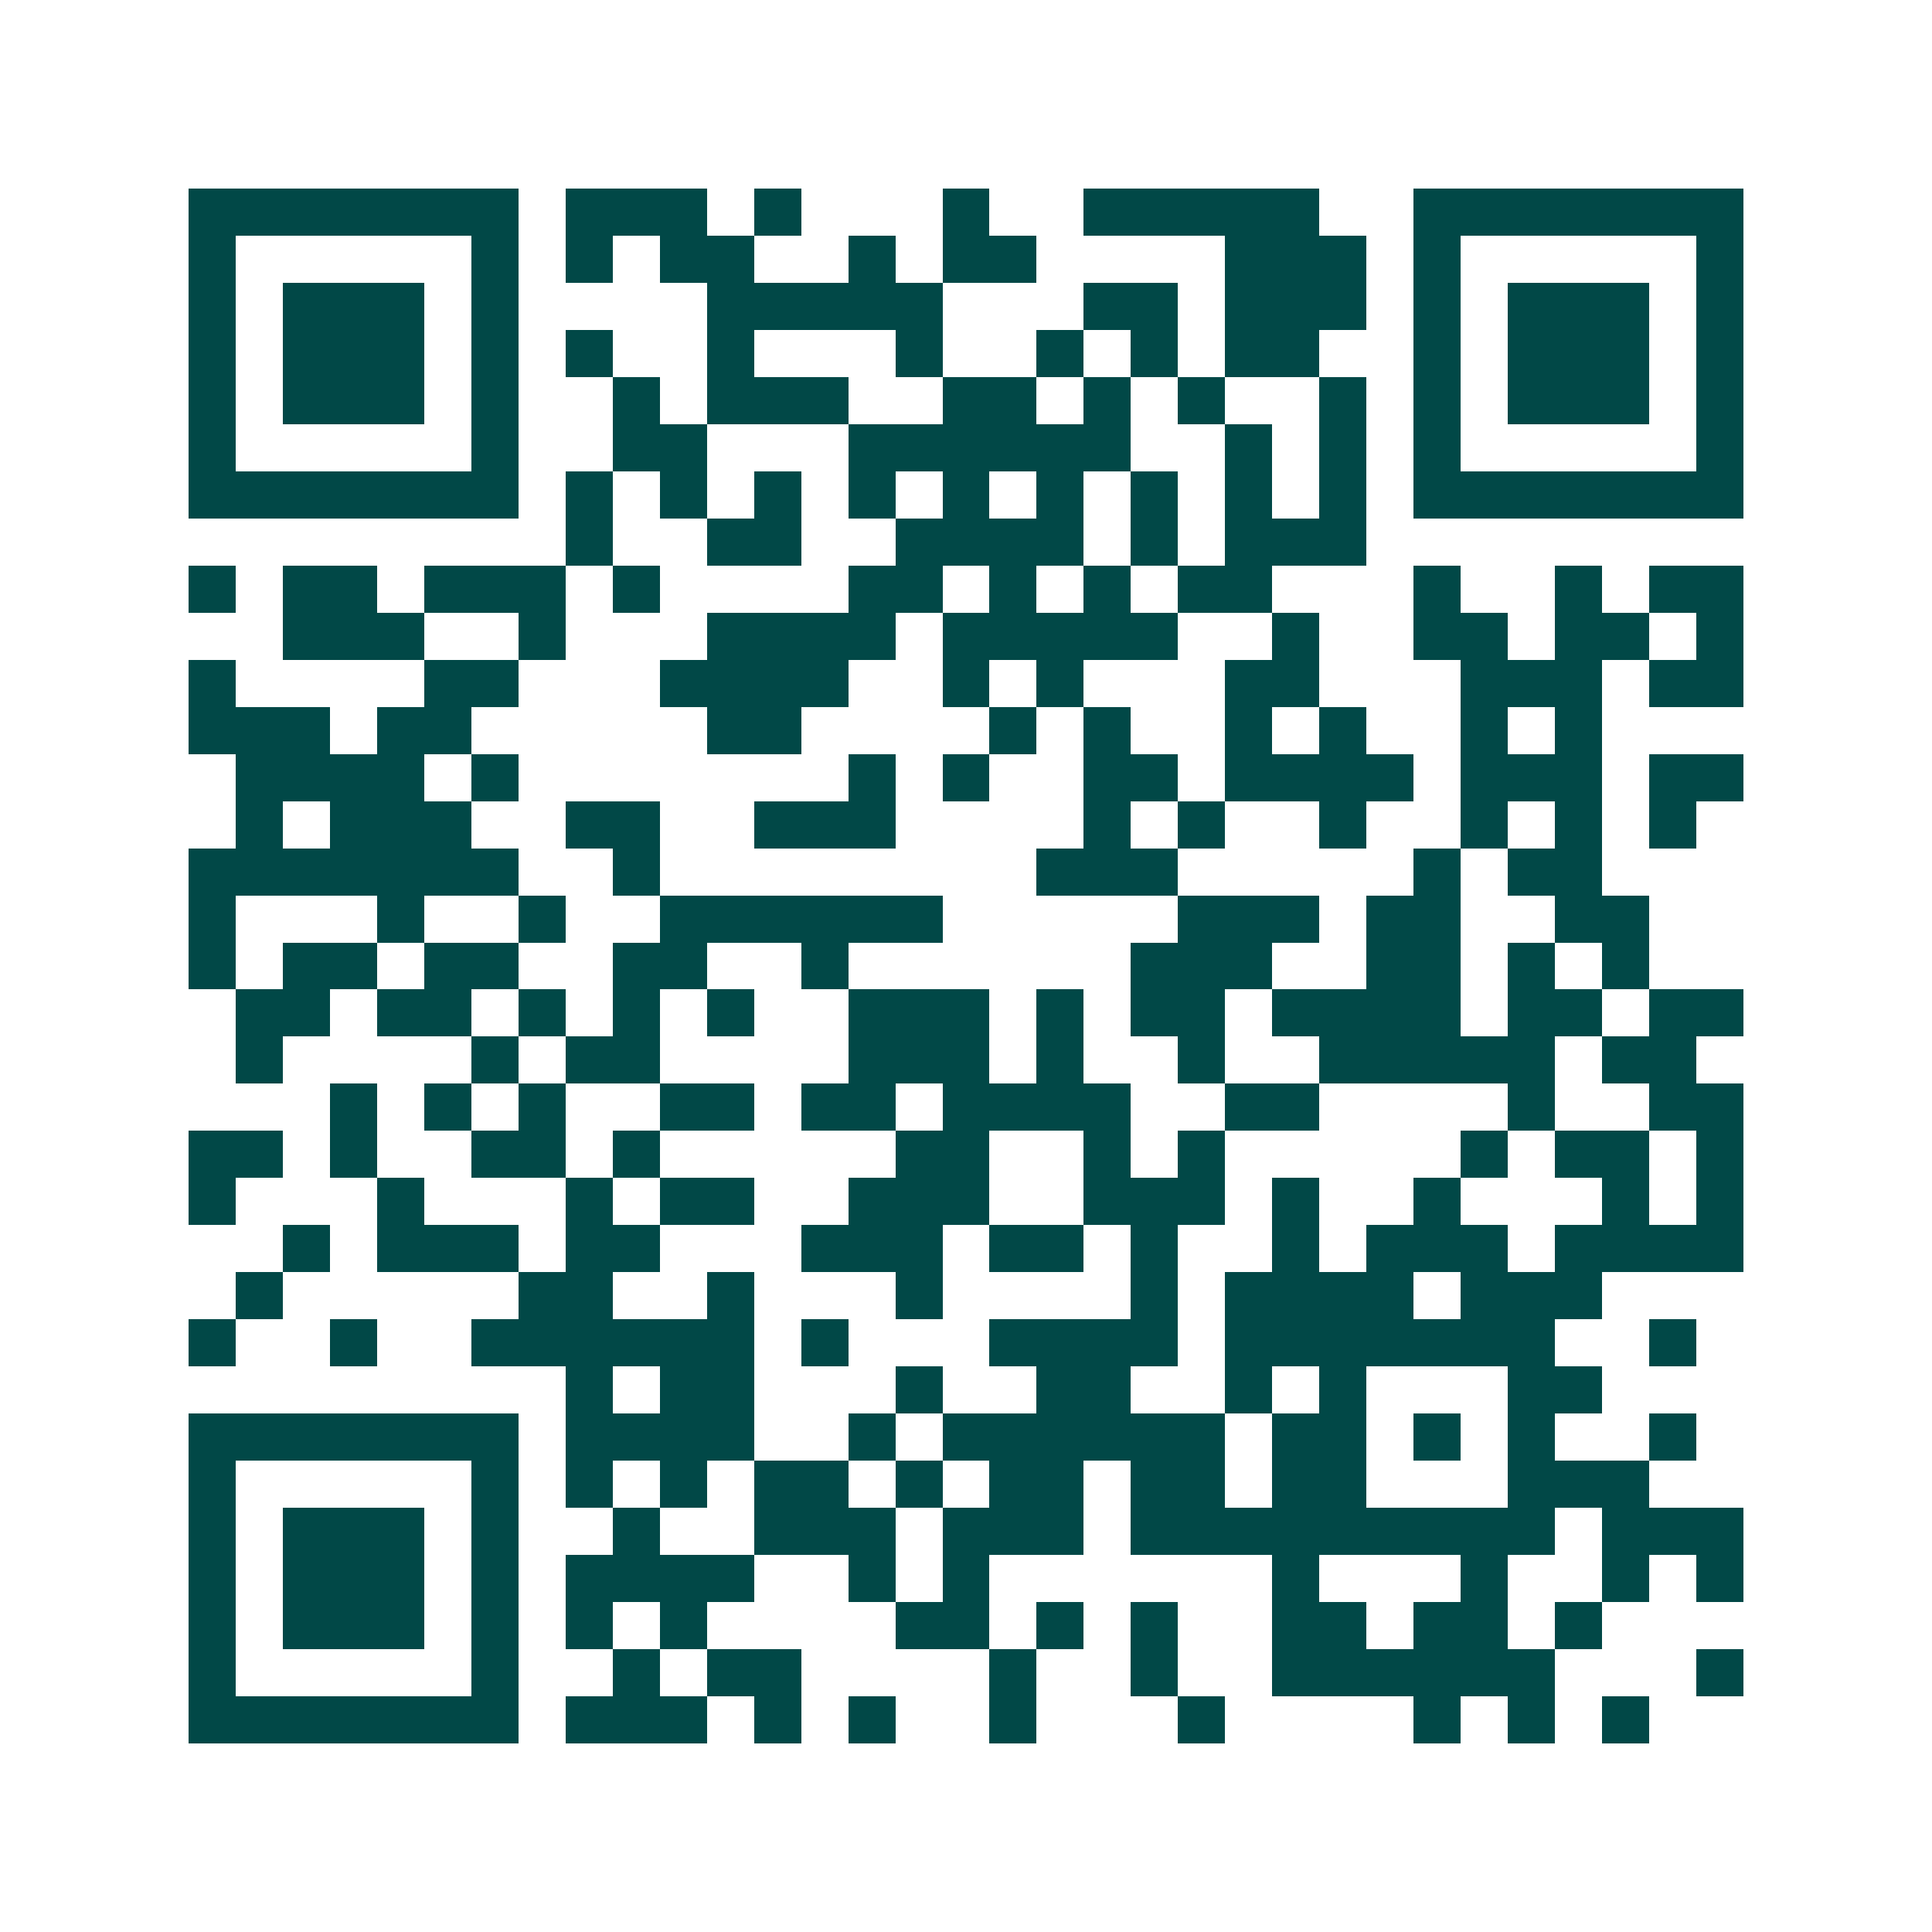 <svg xmlns="http://www.w3.org/2000/svg" width="200" height="200" viewBox="0 0 41 41" shape-rendering="crispEdges"><path fill="#ffffff" d="M0 0h41v41H0z"/><path stroke="#014847" d="M4 4.5h7m1 0h3m1 0h1m3 0h1m2 0h5m2 0h7M4 5.5h1m5 0h1m1 0h1m1 0h2m2 0h1m1 0h2m4 0h3m1 0h1m5 0h1M4 6.5h1m1 0h3m1 0h1m4 0h5m3 0h2m1 0h3m1 0h1m1 0h3m1 0h1M4 7.5h1m1 0h3m1 0h1m1 0h1m2 0h1m3 0h1m2 0h1m1 0h1m1 0h2m2 0h1m1 0h3m1 0h1M4 8.5h1m1 0h3m1 0h1m2 0h1m1 0h3m2 0h2m1 0h1m1 0h1m2 0h1m1 0h1m1 0h3m1 0h1M4 9.5h1m5 0h1m2 0h2m3 0h6m2 0h1m1 0h1m1 0h1m5 0h1M4 10.5h7m1 0h1m1 0h1m1 0h1m1 0h1m1 0h1m1 0h1m1 0h1m1 0h1m1 0h1m1 0h7M12 11.5h1m2 0h2m2 0h4m1 0h1m1 0h3M4 12.5h1m1 0h2m1 0h3m1 0h1m4 0h2m1 0h1m1 0h1m1 0h2m3 0h1m2 0h1m1 0h2M6 13.5h3m2 0h1m3 0h4m1 0h5m2 0h1m2 0h2m1 0h2m1 0h1M4 14.5h1m4 0h2m3 0h4m2 0h1m1 0h1m3 0h2m3 0h3m1 0h2M4 15.5h3m1 0h2m5 0h2m4 0h1m1 0h1m2 0h1m1 0h1m2 0h1m1 0h1M5 16.5h4m1 0h1m7 0h1m1 0h1m2 0h2m1 0h4m1 0h3m1 0h2M5 17.5h1m1 0h3m2 0h2m2 0h3m4 0h1m1 0h1m2 0h1m2 0h1m1 0h1m1 0h1M4 18.5h7m2 0h1m8 0h3m5 0h1m1 0h2M4 19.5h1m3 0h1m2 0h1m2 0h6m5 0h3m1 0h2m2 0h2M4 20.5h1m1 0h2m1 0h2m2 0h2m2 0h1m6 0h3m2 0h2m1 0h1m1 0h1M5 21.5h2m1 0h2m1 0h1m1 0h1m1 0h1m2 0h3m1 0h1m1 0h2m1 0h4m1 0h2m1 0h2M5 22.5h1m4 0h1m1 0h2m4 0h3m1 0h1m2 0h1m2 0h5m1 0h2M7 23.5h1m1 0h1m1 0h1m2 0h2m1 0h2m1 0h4m2 0h2m4 0h1m2 0h2M4 24.5h2m1 0h1m2 0h2m1 0h1m5 0h2m2 0h1m1 0h1m5 0h1m1 0h2m1 0h1M4 25.5h1m3 0h1m3 0h1m1 0h2m2 0h3m2 0h3m1 0h1m2 0h1m3 0h1m1 0h1M6 26.5h1m1 0h3m1 0h2m3 0h3m1 0h2m1 0h1m2 0h1m1 0h3m1 0h4M5 27.5h1m5 0h2m2 0h1m3 0h1m4 0h1m1 0h4m1 0h3M4 28.5h1m2 0h1m2 0h6m1 0h1m3 0h4m1 0h7m2 0h1M12 29.5h1m1 0h2m3 0h1m2 0h2m2 0h1m1 0h1m3 0h2M4 30.5h7m1 0h4m2 0h1m1 0h6m1 0h2m1 0h1m1 0h1m2 0h1M4 31.5h1m5 0h1m1 0h1m1 0h1m1 0h2m1 0h1m1 0h2m1 0h2m1 0h2m3 0h3M4 32.5h1m1 0h3m1 0h1m2 0h1m2 0h3m1 0h3m1 0h9m1 0h3M4 33.5h1m1 0h3m1 0h1m1 0h4m2 0h1m1 0h1m6 0h1m3 0h1m2 0h1m1 0h1M4 34.5h1m1 0h3m1 0h1m1 0h1m1 0h1m4 0h2m1 0h1m1 0h1m2 0h2m1 0h2m1 0h1M4 35.5h1m5 0h1m2 0h1m1 0h2m4 0h1m2 0h1m2 0h6m3 0h1M4 36.5h7m1 0h3m1 0h1m1 0h1m2 0h1m3 0h1m4 0h1m1 0h1m1 0h1"/></svg>
